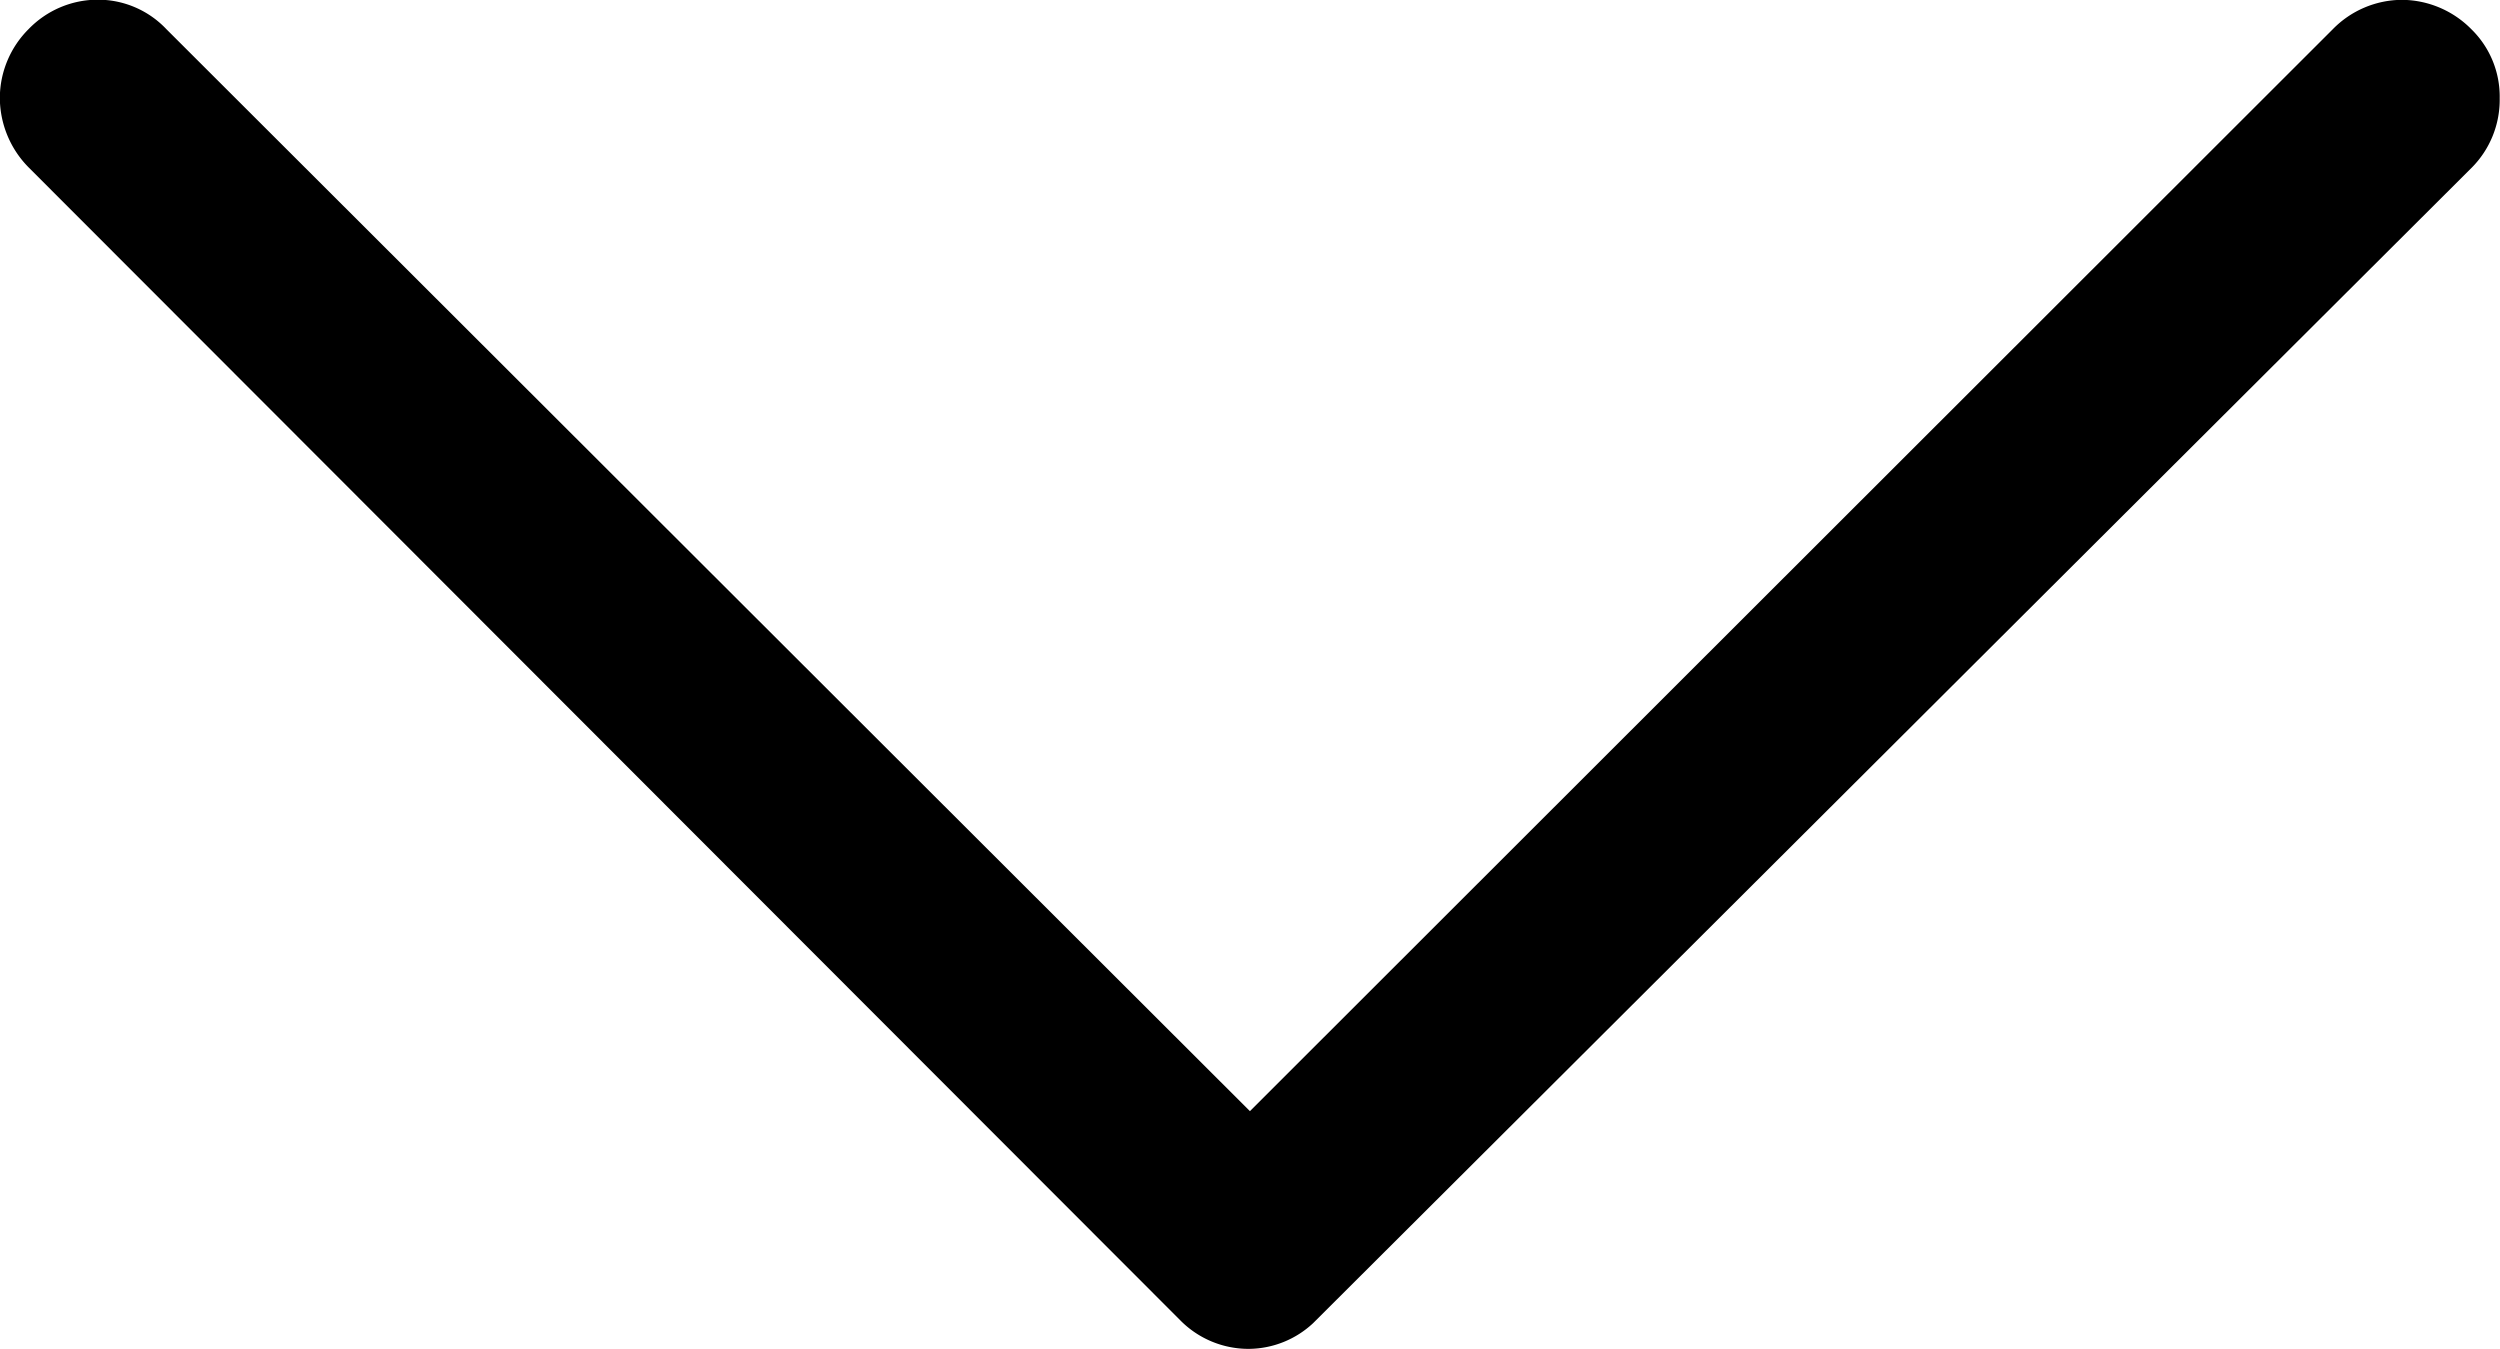 <svg xmlns="http://www.w3.org/2000/svg" width="15.943" height="8.604" viewBox="0 0 15.943 8.604"><path d="M23960.566,23922.2a.611.611,0,0,1-.439-.182l-7.344-7.352a.634.634,0,0,1-.184-.447.623.623,0,0,1,.184-.436.614.614,0,0,1,.439-.187.6.6,0,0,1,.439.188l6.91,6.9,6.906-6.9a.621.621,0,0,1,.439-.187.627.627,0,0,1,.445.188.6.6,0,0,1,.18.439.614.614,0,0,1-.18.445l-7.387,7.367A.607.607,0,0,1,23960.566,23922.2Z" transform="translate(-23952.6 -23913.598)"/></svg>